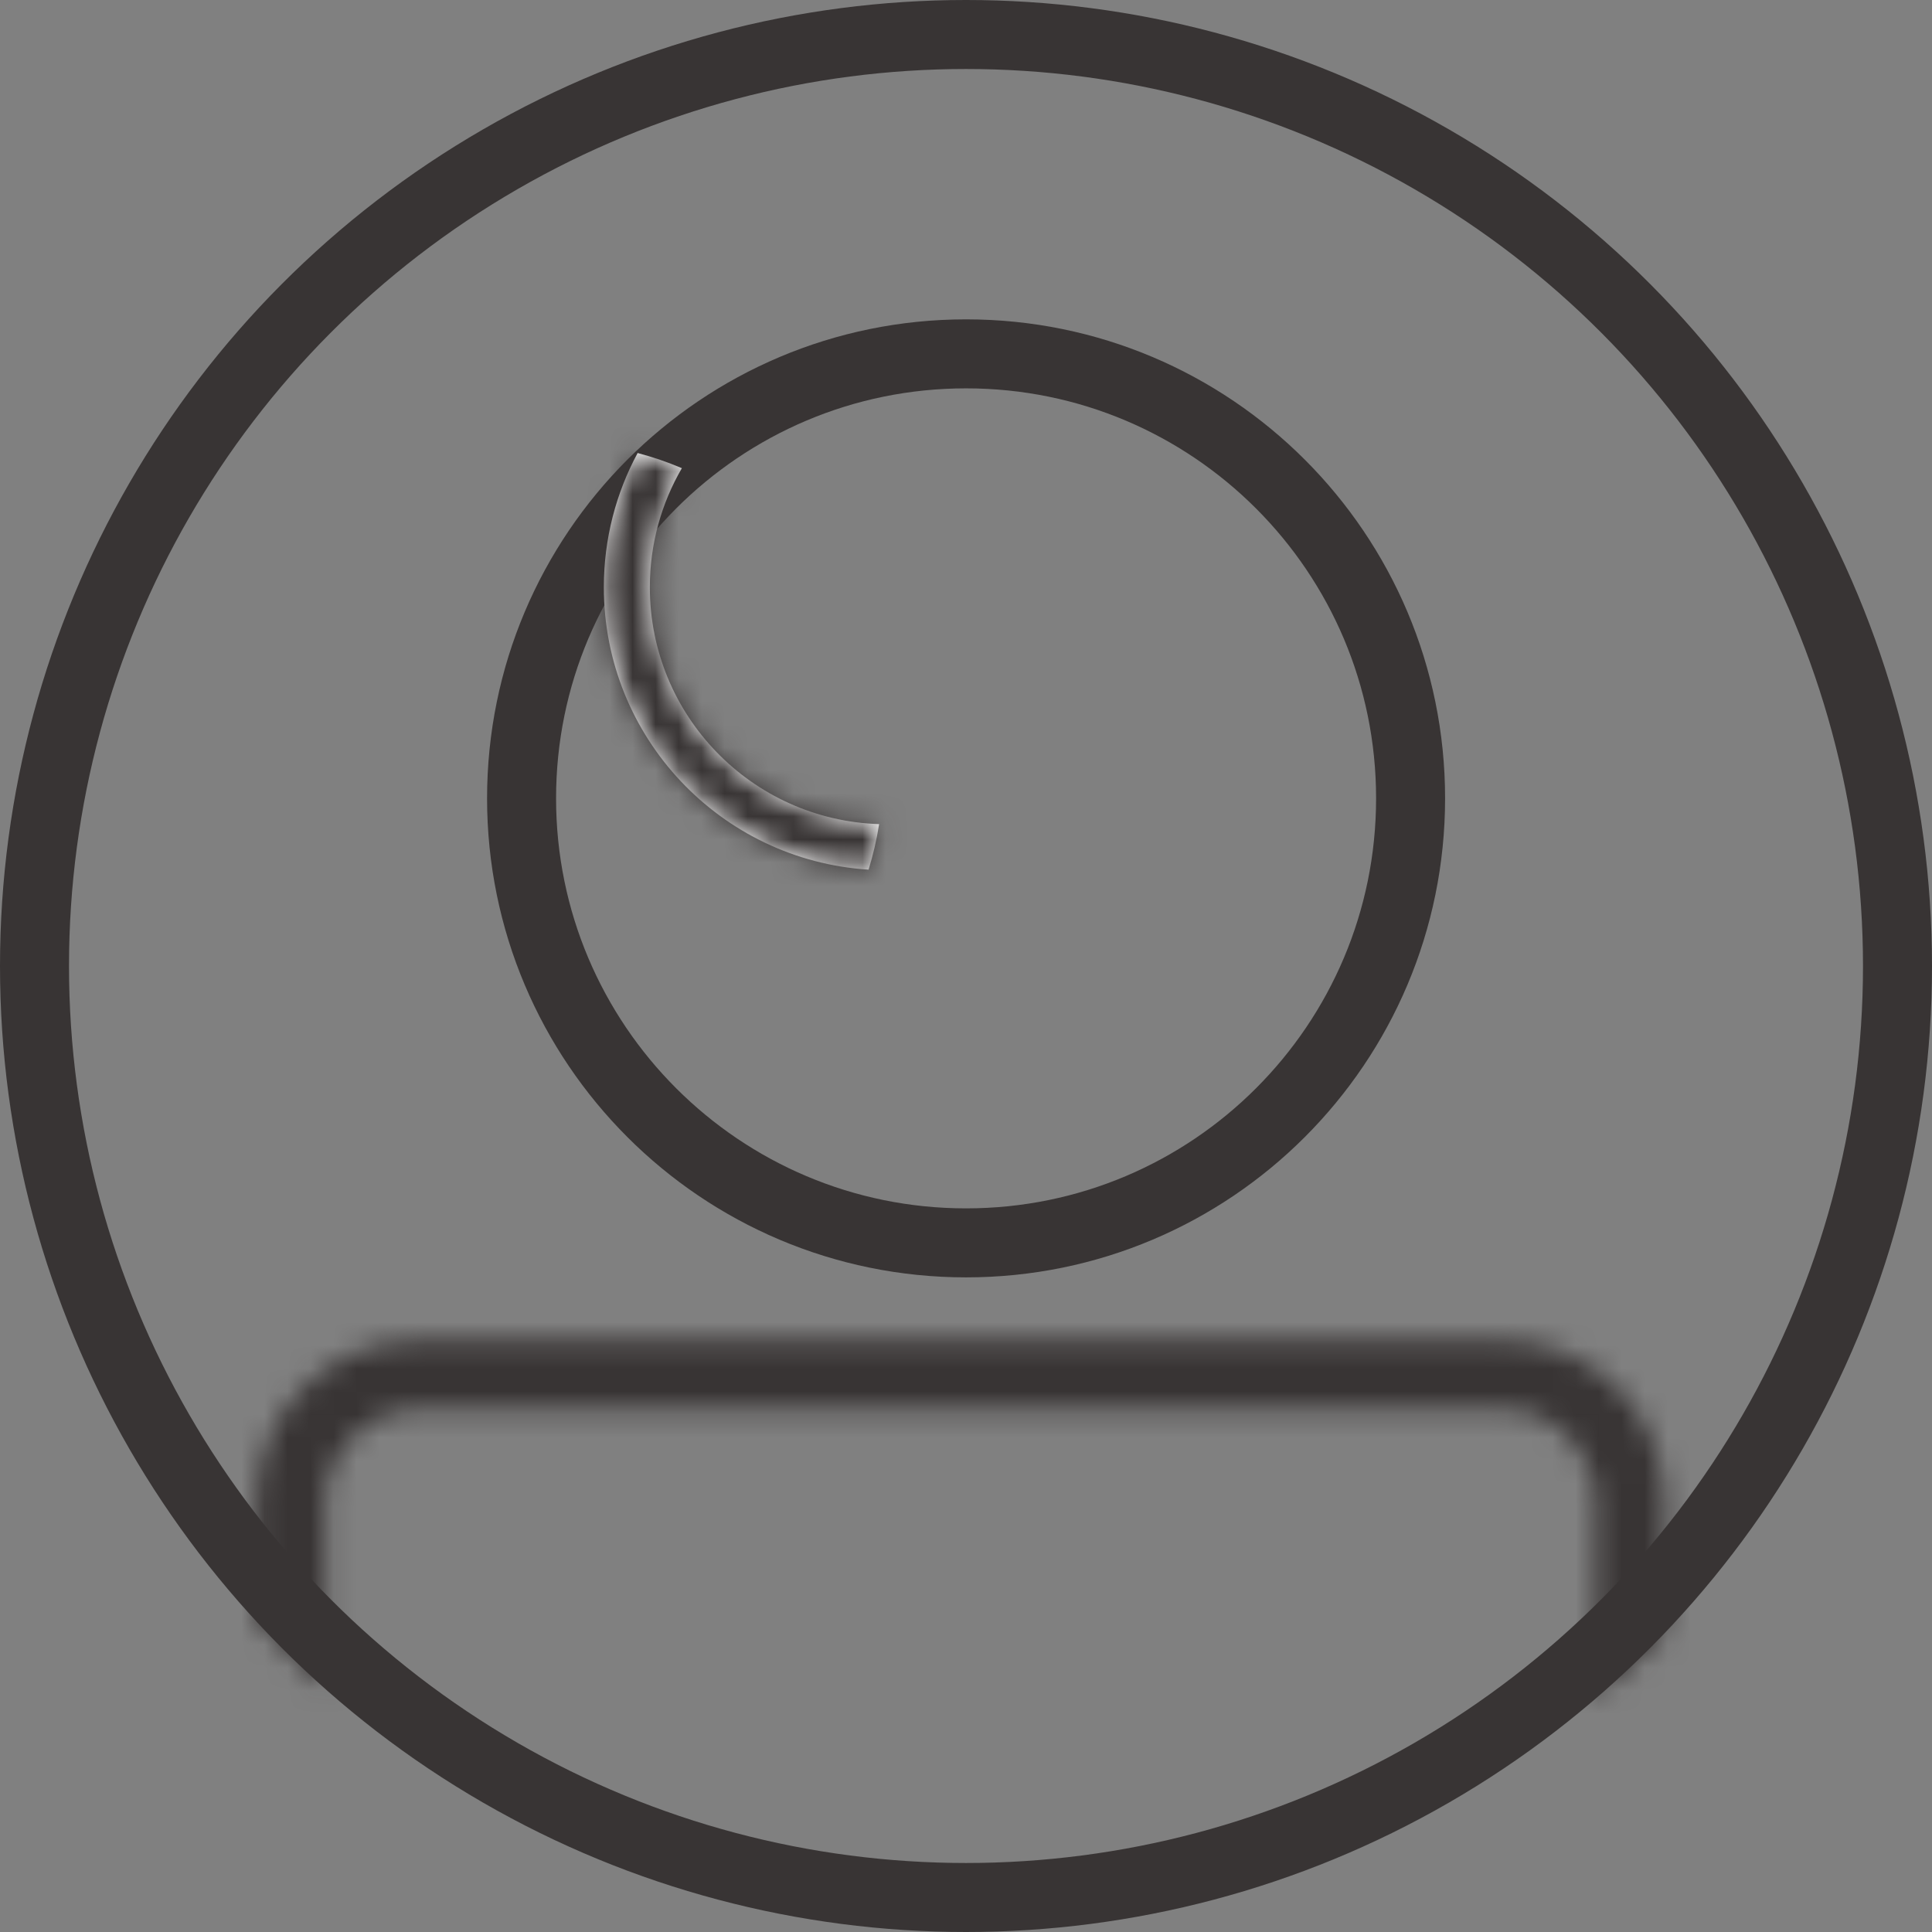 <svg width="84" height="84" viewBox="0 0 84 84" fill="none" xmlns="http://www.w3.org/2000/svg">
<rect x="0" y="0" width="84" height="84" fill="#808080" stroke="none"/>
<circle cx="42" cy="42" r="40.5" stroke="#383434" stroke-width="3"/>
<mask id="path-2-inside-1_338_10142" fill="white">
<path fill-rule="evenodd" clip-rule="evenodd" d="M72.37 65.282V71.019C71.418 72.015 70.416 72.965 69.37 73.864V65.282C69.37 63.073 67.58 61.282 65.37 61.282H18.139C15.93 61.282 14.139 63.073 14.139 65.282V73.425C13.09 72.495 12.089 71.513 11.139 70.484V65.282C11.139 61.416 14.273 58.282 18.139 58.282H65.37C69.236 58.282 72.37 61.416 72.37 65.282Z"/>
</mask>
<path d="M72.37 71.019L74.539 73.092L75.37 72.222V71.019H72.37ZM69.37 73.864H66.37V80.399L71.326 76.139L69.37 73.864ZM14.139 73.425L12.147 75.669L17.139 80.099V73.425H14.139ZM11.139 70.484H8.139V71.657L8.934 72.519L11.139 70.484ZM75.37 71.019V65.282H69.37V71.019H75.37ZM71.326 76.139C72.446 75.176 73.519 74.159 74.539 73.092L70.202 68.946C69.317 69.872 68.387 70.754 67.415 71.589L71.326 76.139ZM66.37 65.282V73.864H72.37V65.282H66.37ZM65.37 64.282C65.923 64.282 66.37 64.73 66.37 65.282H72.37C72.37 61.416 69.236 58.282 65.37 58.282V64.282ZM18.139 64.282H65.37V58.282H18.139V64.282ZM17.139 65.282C17.139 64.73 17.586 64.282 18.139 64.282V58.282C14.273 58.282 11.139 61.416 11.139 65.282H17.139ZM17.139 73.425V65.282H11.139V73.425H17.139ZM8.934 72.519C9.952 73.621 11.025 74.673 12.147 75.669L16.13 71.181C15.156 70.317 14.226 69.405 13.343 68.449L8.934 72.519ZM8.139 65.282V70.484H14.139V65.282H8.139ZM18.139 55.282C12.616 55.282 8.139 59.759 8.139 65.282H14.139C14.139 63.073 15.93 61.282 18.139 61.282V55.282ZM65.37 55.282H18.139V61.282H65.37V55.282ZM75.37 65.282C75.37 59.759 70.893 55.282 65.37 55.282V61.282C67.58 61.282 69.37 63.073 69.37 65.282H75.37Z" fill="#383434" mask="url(#path-2-inside-1_338_10142)"/>
<path d="M61.33 34.711C61.33 45.385 52.678 54.038 42.004 54.038C31.33 54.038 22.677 45.385 22.677 34.711C22.677 24.038 31.33 15.385 42.004 15.385C52.678 15.385 61.33 24.038 61.33 34.711Z" stroke="#383434" stroke-width="3"/>
<mask id="path-5-inside-2_338_10142" fill="white">
<path fill-rule="evenodd" clip-rule="evenodd" d="M29.647 20.355C28.761 21.876 28.254 23.645 28.254 25.532C28.254 31.111 32.687 35.654 38.223 35.831C38.116 36.508 37.962 37.169 37.764 37.811C31.339 37.402 26.254 32.061 26.254 25.532C26.254 23.42 26.786 21.433 27.723 19.696C28.384 19.871 29.027 20.092 29.647 20.355Z"/>
</mask>
<path fill-rule="evenodd" clip-rule="evenodd" d="M29.647 20.355C28.761 21.876 28.254 23.645 28.254 25.532C28.254 31.111 32.687 35.654 38.223 35.831C38.116 36.508 37.962 37.169 37.764 37.811C31.339 37.402 26.254 32.061 26.254 25.532C26.254 23.42 26.786 21.433 27.723 19.696C28.384 19.871 29.027 20.092 29.647 20.355Z" fill="white"/>
<path d="M29.647 20.355L32.239 21.864L33.952 18.923L30.819 17.593L29.647 20.355ZM38.223 35.831L41.187 36.299L41.716 32.941L38.319 32.833L38.223 35.831ZM37.764 37.811L37.574 40.805L39.934 40.956L40.631 38.695L37.764 37.811ZM27.723 19.696L28.49 16.796L26.206 16.192L25.083 18.271L27.723 19.696ZM27.054 18.846C25.909 20.813 25.254 23.101 25.254 25.532H31.254C31.254 24.189 31.613 22.94 32.239 21.864L27.054 18.846ZM25.254 25.532C25.254 32.736 30.978 38.601 38.127 38.83L38.319 32.833C34.397 32.707 31.254 29.486 31.254 25.532H25.254ZM35.26 35.364C35.175 35.898 35.054 36.421 34.897 36.927L40.631 38.695C40.871 37.918 41.057 37.118 41.187 36.299L35.26 35.364ZM23.254 25.532C23.254 33.654 29.579 40.296 37.574 40.805L37.955 34.817C33.099 34.508 29.254 30.468 29.254 25.532H23.254ZM25.083 18.271C23.916 20.435 23.254 22.911 23.254 25.532H29.254C29.254 23.93 29.656 22.431 30.363 21.121L25.083 18.271ZM26.956 22.597C27.478 22.735 27.985 22.909 28.475 23.117L30.819 17.593C30.068 17.275 29.29 17.008 28.49 16.796L26.956 22.597Z" fill="#383434" mask="url(#path-5-inside-2_338_10142)"/>
</svg>
